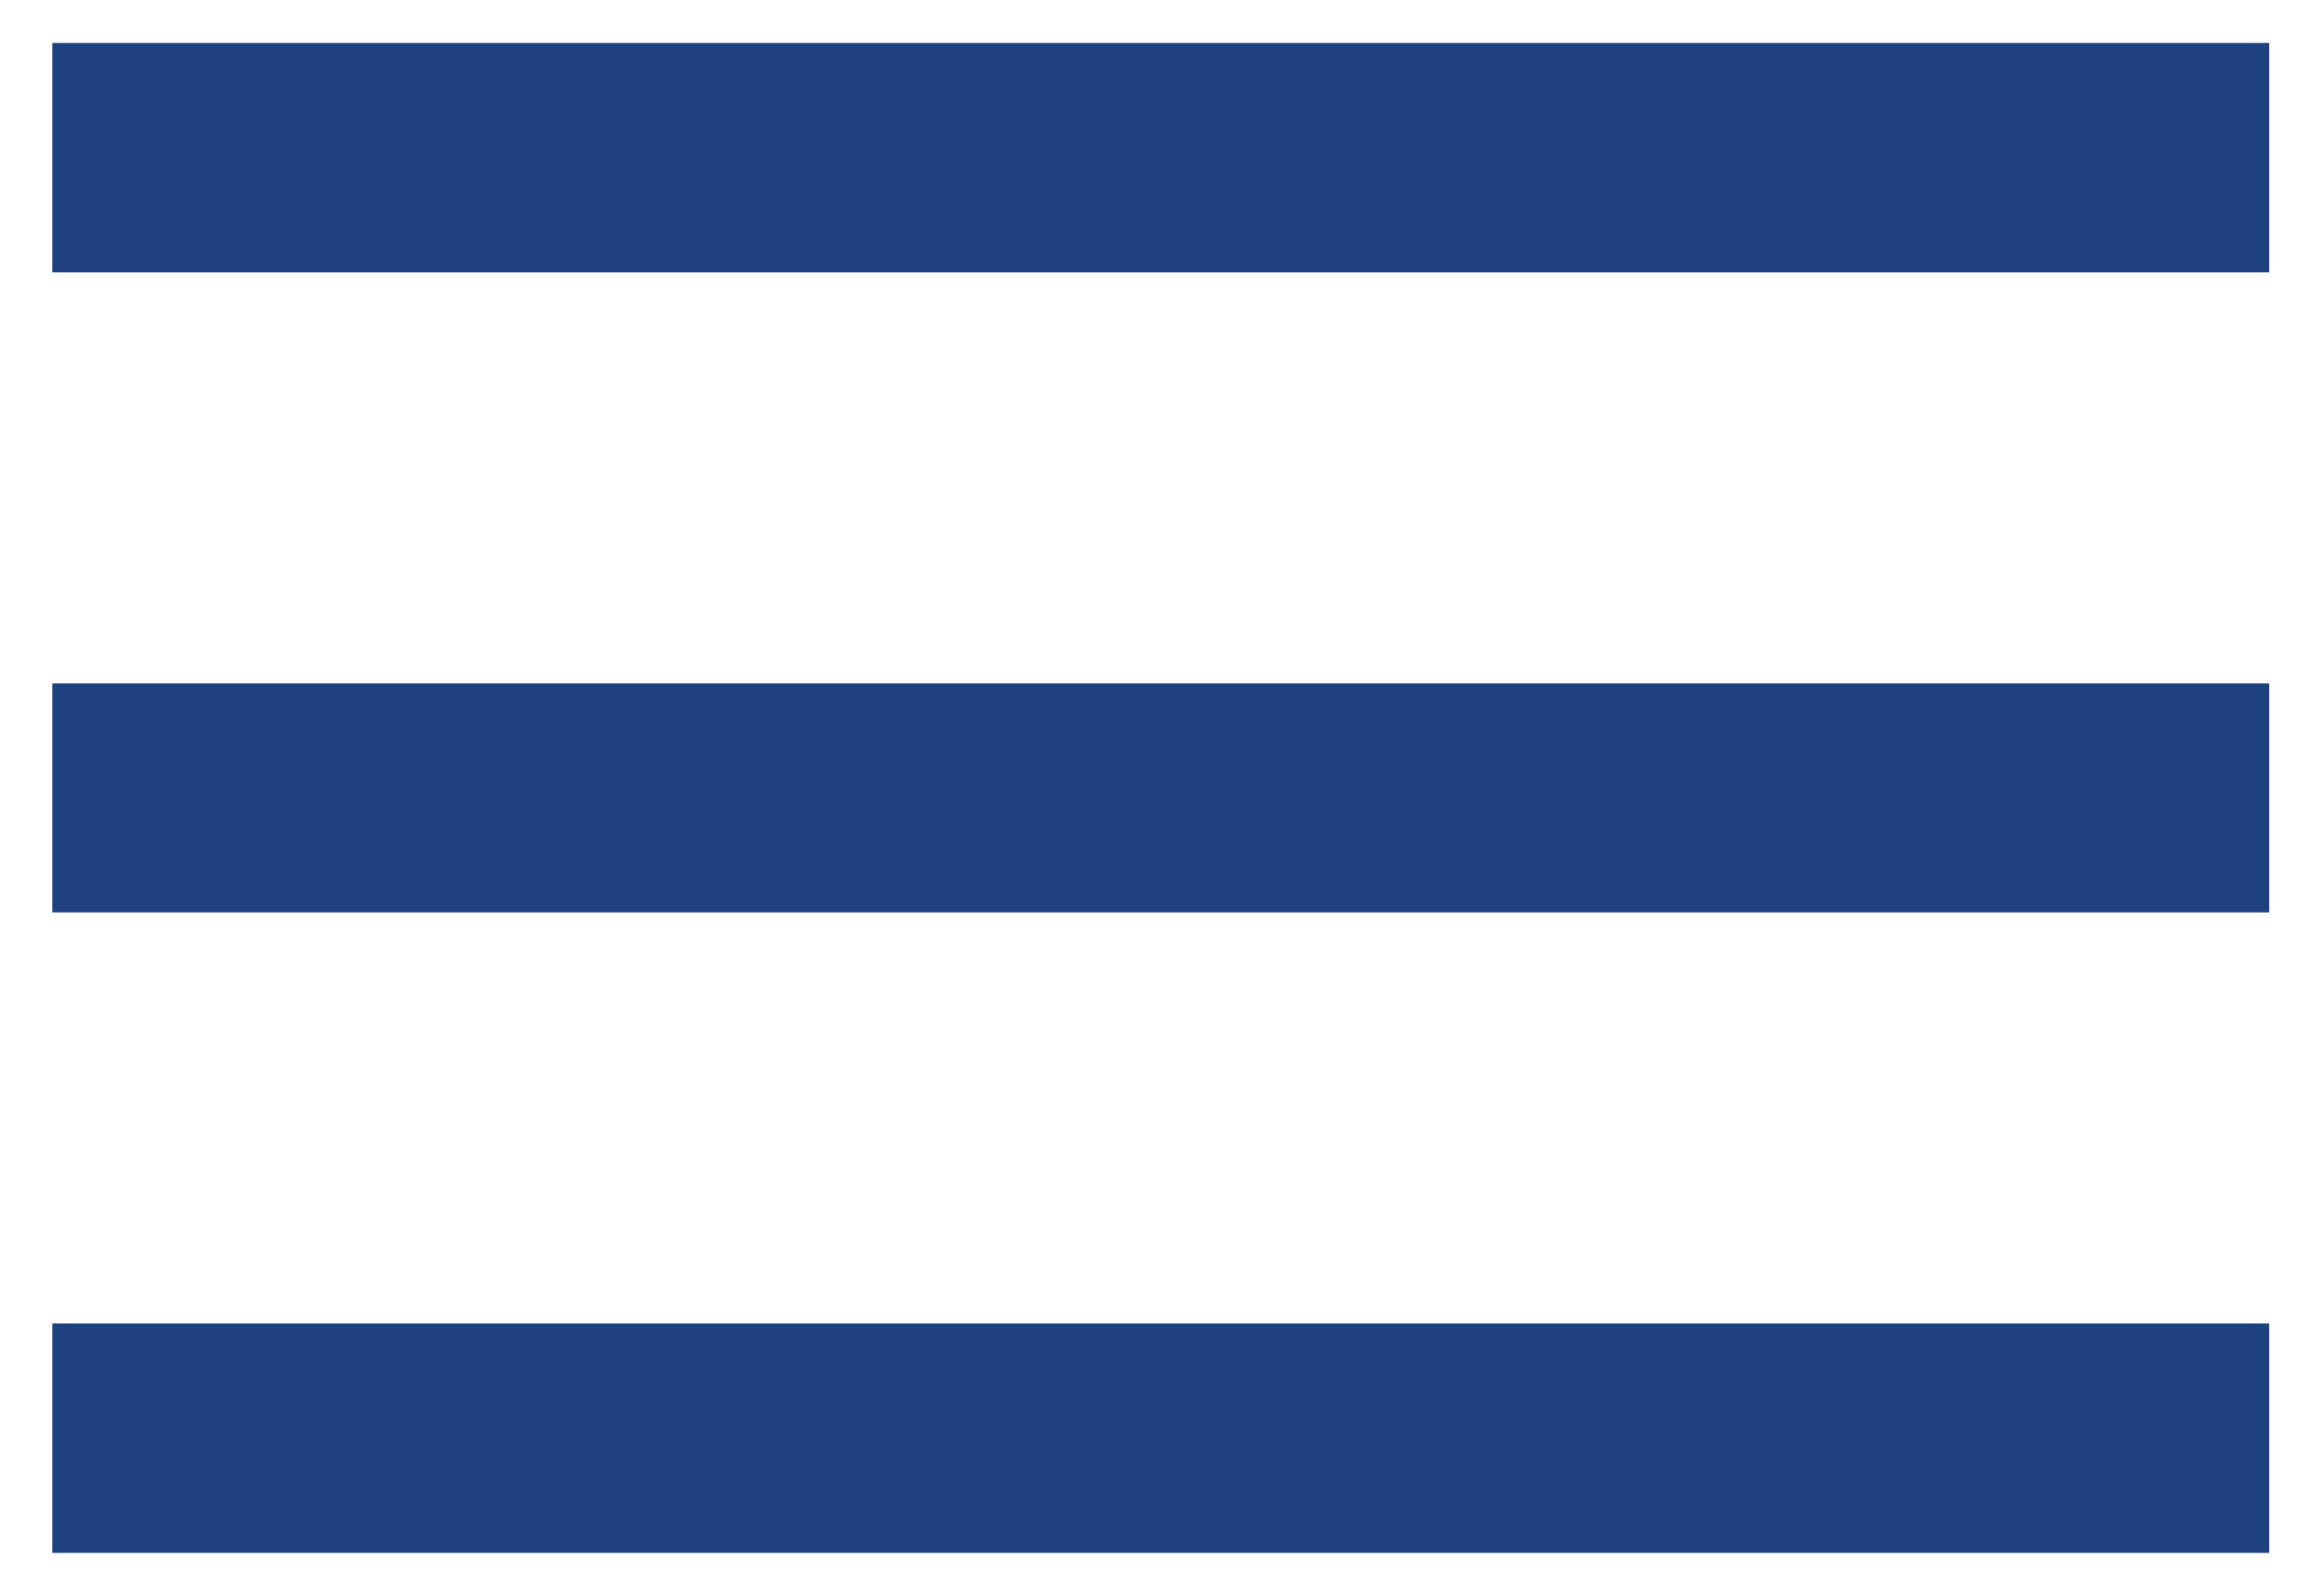 <svg width="32" height="22" viewBox="0 0 32 22" fill="none" xmlns="http://www.w3.org/2000/svg">
<path d="M0.721 21.409V18.246H31.286V21.409H0.721ZM0.721 12.579V9.422H31.286V12.579H0.721ZM0.721 3.755V0.592H31.286V3.755H0.721Z" fill="#1E4280"/>
</svg>
